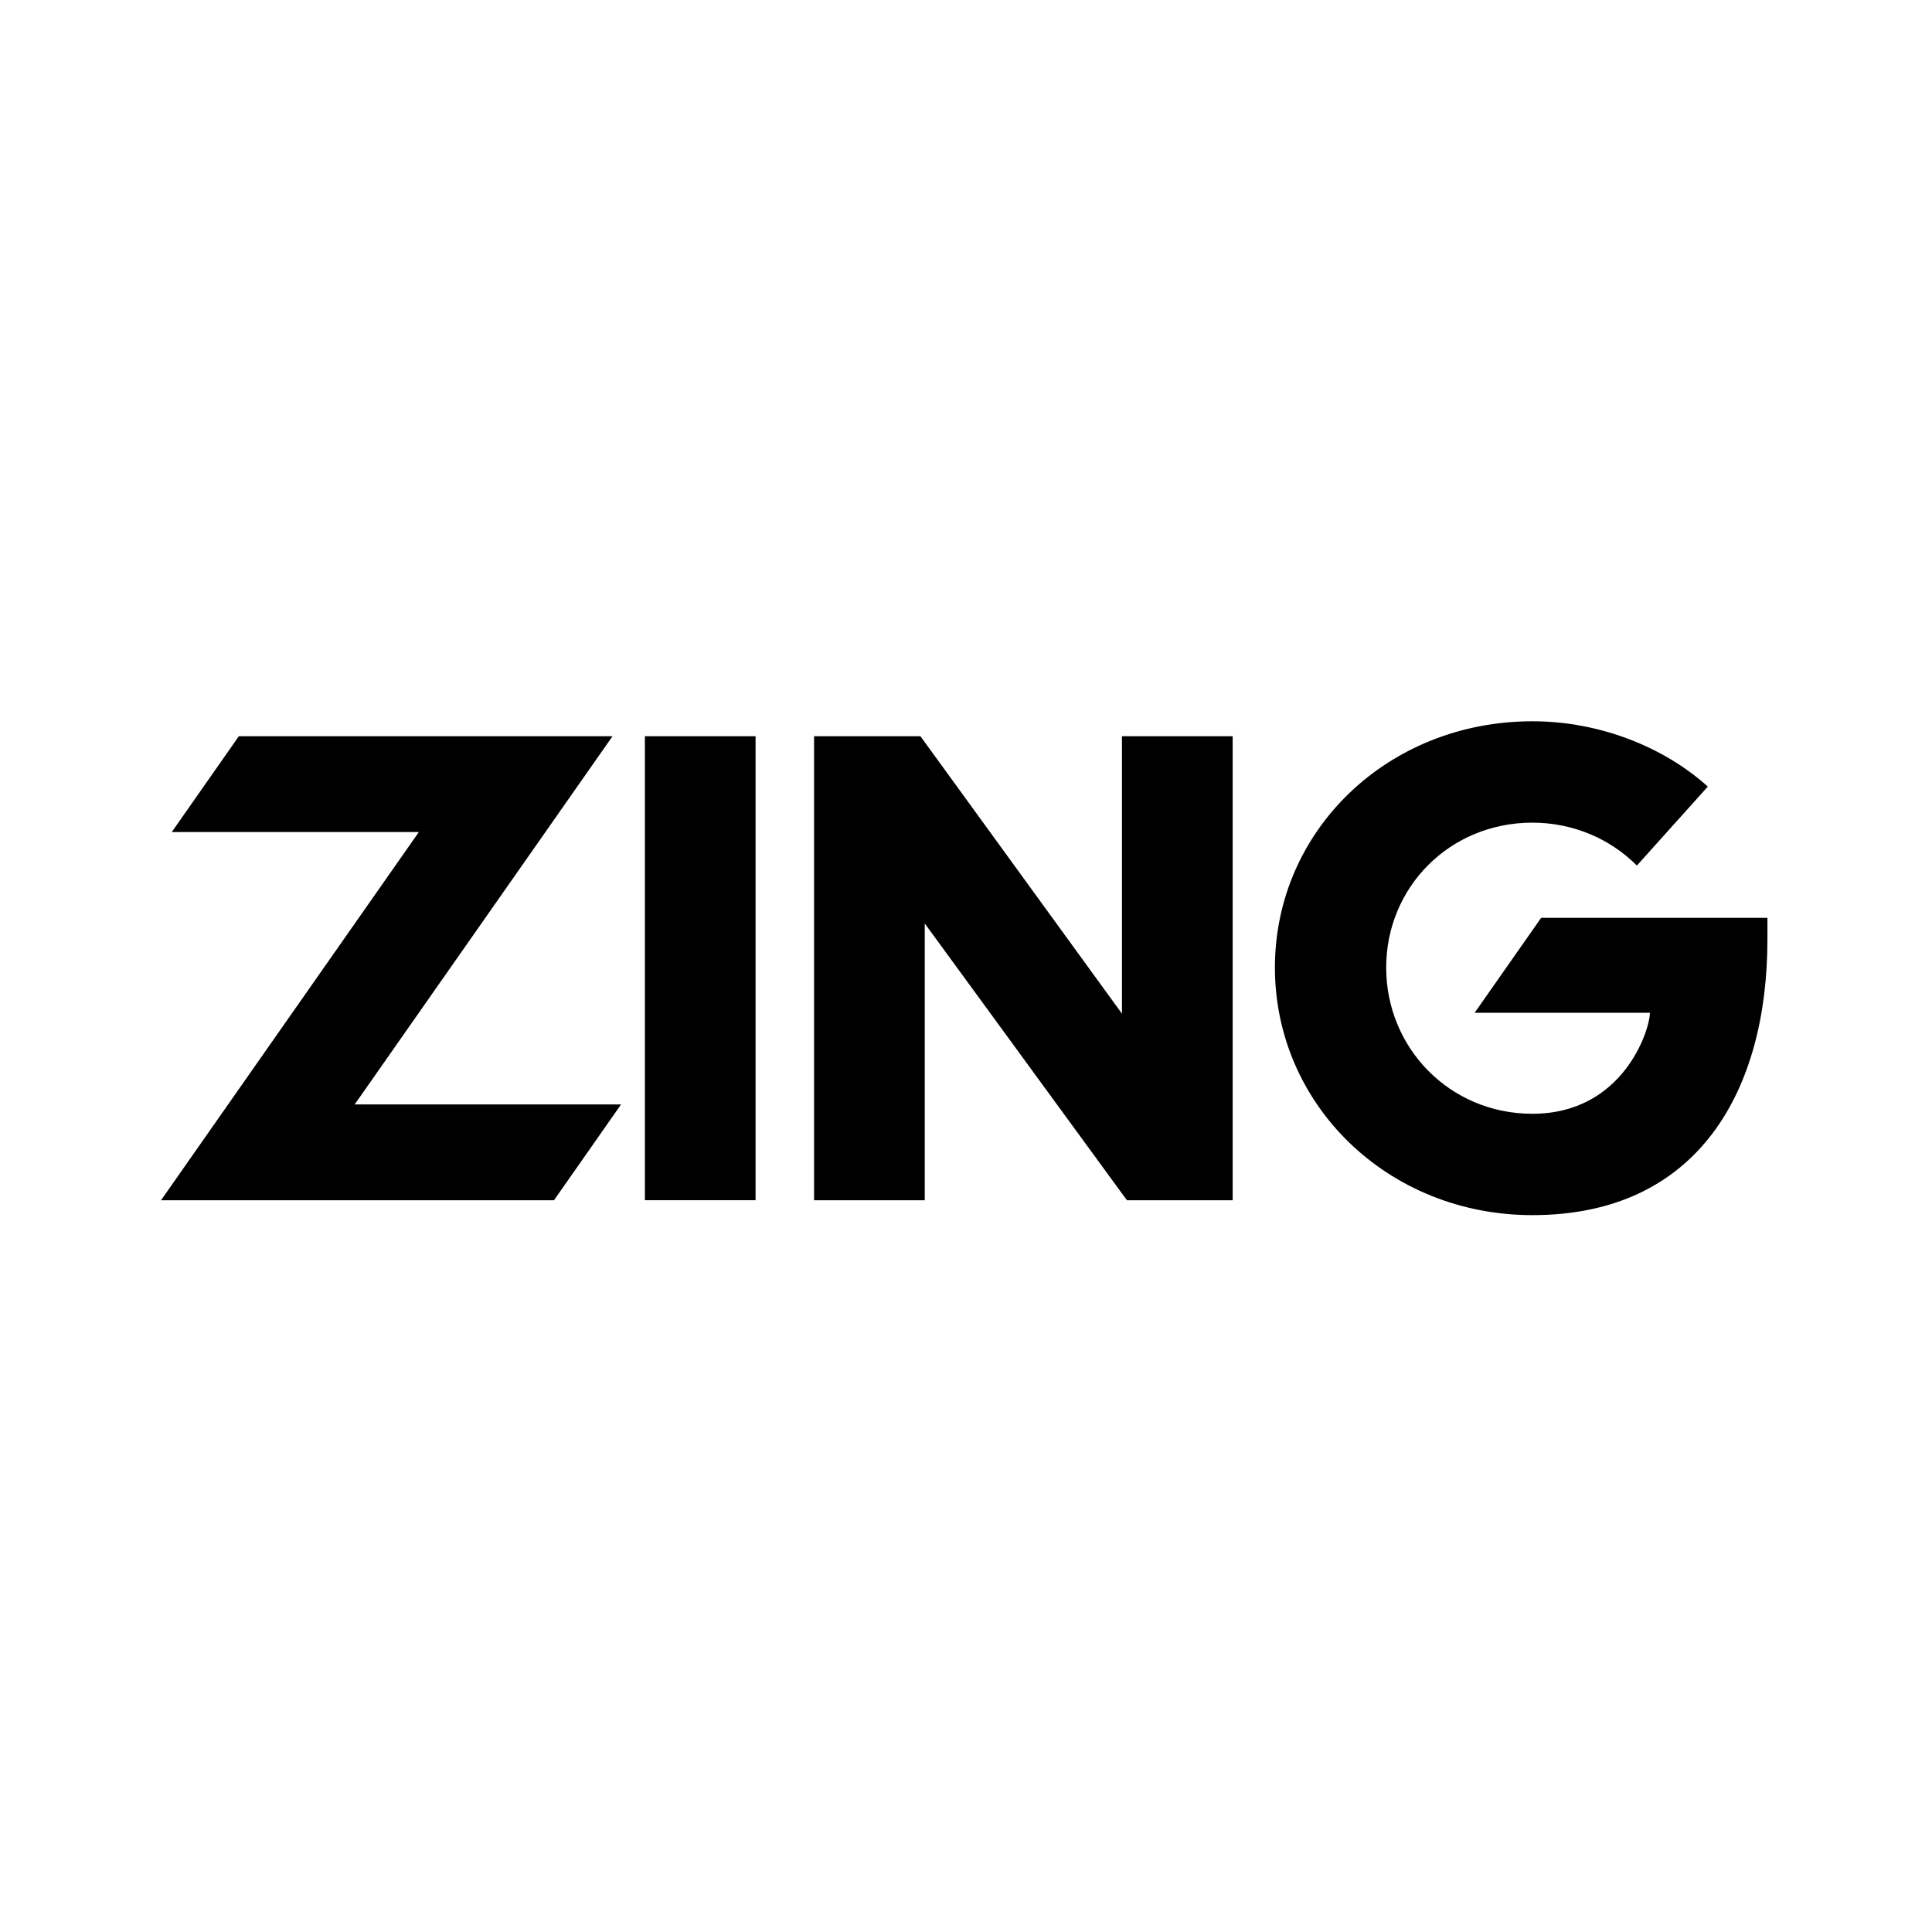 <svg width="300" height="300" viewBox="0 0 300 300" fill="none" xmlns="http://www.w3.org/2000/svg">
<rect width="300" height="300" fill="white"/>
<rect width="300" height="300" fill="white"/>
<g clip-path="url(#clip0_0_1)">
<path fill-rule="evenodd" clip-rule="evenodd" d="M197.969 150.244C197.969 171.495 215.451 188.681 237.948 188.687C237.943 188.687 237.939 188.687 237.934 188.687H237.959C237.956 188.687 237.951 188.687 237.948 188.687C263.845 188.681 274.445 169.15 274.445 145.89V142.523H239.307L228.979 157.266H256.195C256.195 159.886 252.08 172.946 237.946 172.946C225.098 172.946 215.245 162.705 215.245 150.244C215.245 137.783 225.098 127.742 237.946 127.742C244.133 127.742 249.922 130.149 254.175 134.402L265.189 122.141C258.44 116.054 248.486 112 237.959 112C215.457 112 197.969 128.989 197.969 150.244ZM28.617 186.379H86.02L96.436 171.498H55.074L95.114 114.319H92.045H37.087L26.671 129.2H65.04L25 186.379H28.617ZM100.137 114.319H117.325V186.366H100.137V114.319ZM143.595 143.395V186.379H126.407V114.319H142.922L174.218 157.403V114.319H191.406V186.379H174.991L143.595 143.395Z" fill="black"/>
</g>
<defs>
<clipPath id="clip0_0_1">
<rect width="250" height="76.687" fill="white" transform="translate(25 112)"/>
</clipPath>
</defs>
</svg>
